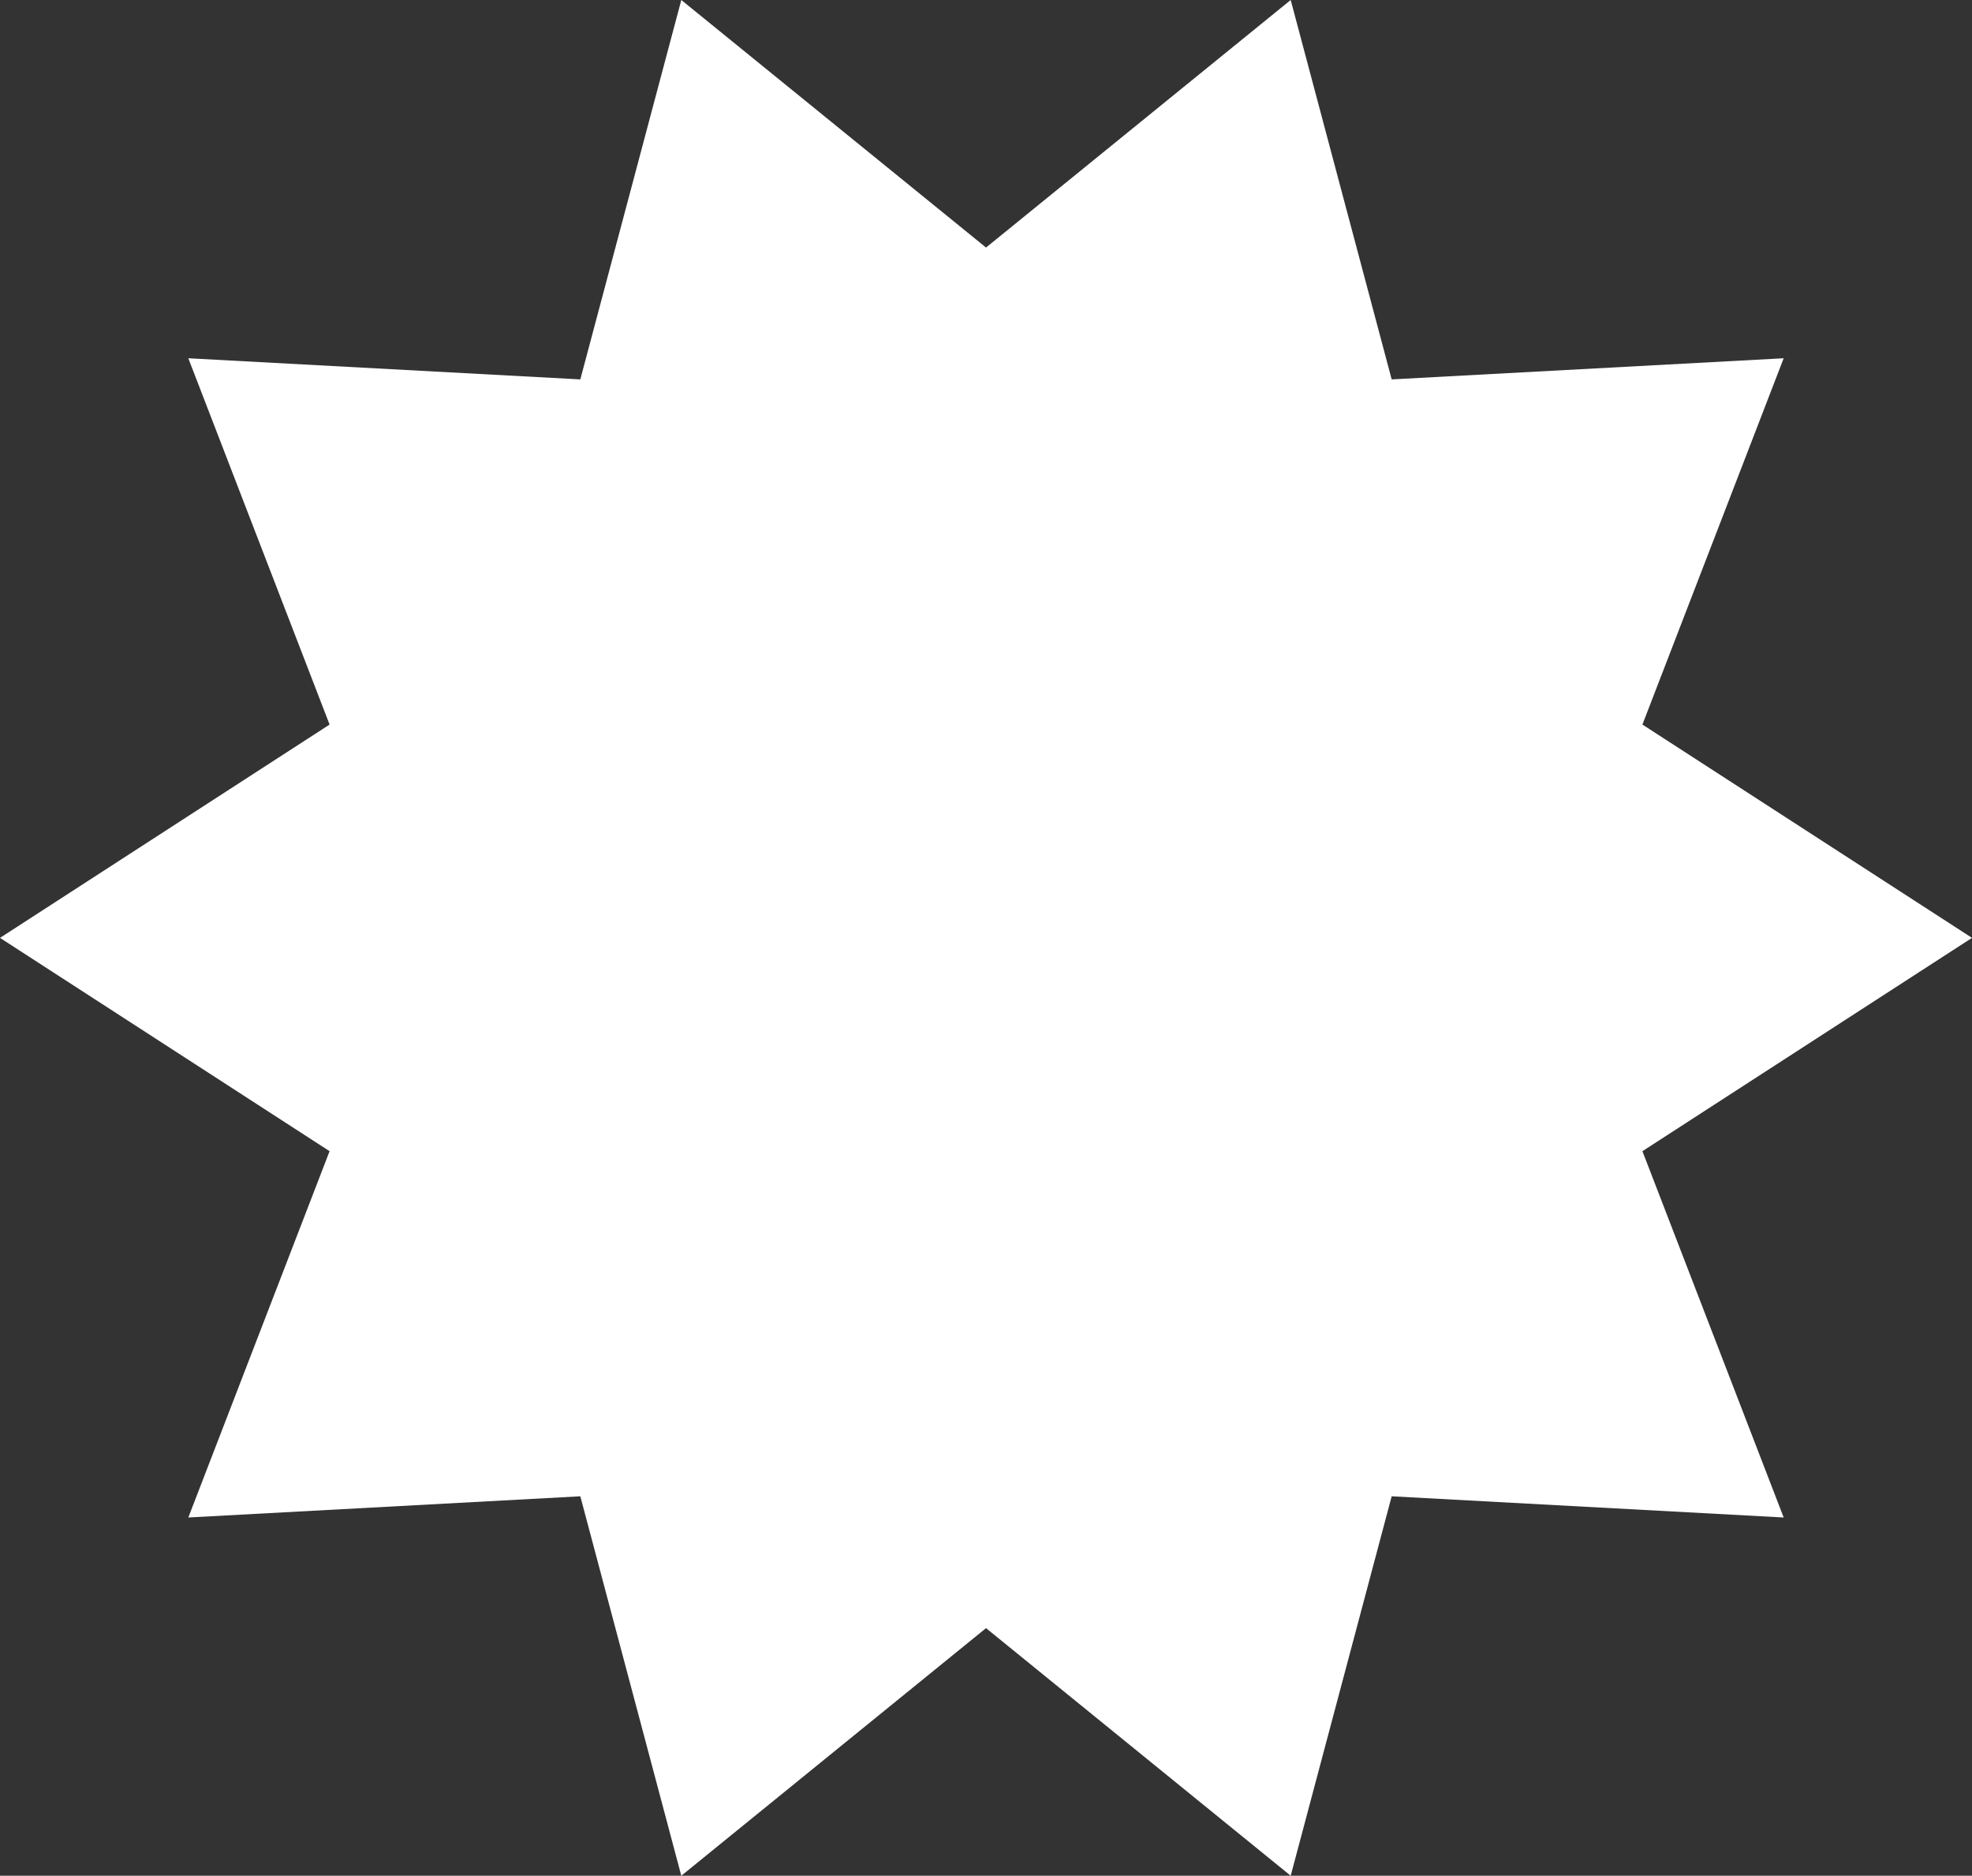 <?xml version="1.0" encoding="UTF-8"?> <svg xmlns="http://www.w3.org/2000/svg" viewBox="0 0 355.41 338.02"><rect x="0" y="0" width="355.41" height="338.02" fill="#333333" stroke="none"/> <defs> <style>.cls-1{fill:#fff;}</style> </defs> <g id="Layer_2" data-name="Layer 2"> <g id="Слой_1" data-name="Слой 1"> <polygon class="cls-1" points="177.71 44.61 232.62 0 250.82 68.37 321.47 64.56 296.01 130.57 355.41 169.01 296.01 207.45 321.47 273.46 250.82 269.64 232.62 338.02 177.71 293.4 122.79 338.02 104.59 269.64 33.94 273.46 59.4 207.45 0 169.01 59.4 130.57 33.94 64.56 104.59 68.37 122.79 0 177.71 44.61"></polygon> </g> </g> </svg> 
